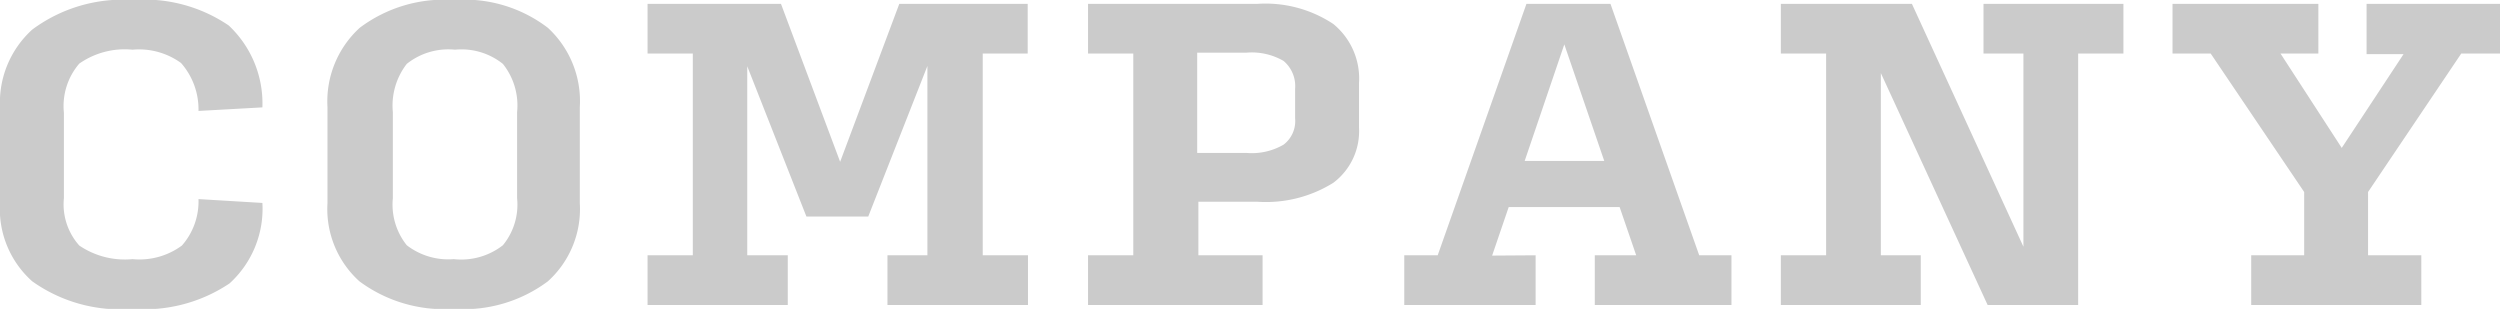 <svg xmlns="http://www.w3.org/2000/svg" viewBox="0 0 84.51 10.44"><defs><style>.cls-1{fill:#cbcbcb;}</style></defs><title>company12</title><g id="Layer_2" data-name="Layer 2"><g id="レイヤー_13" data-name="レイヤー 13"><path class="cls-1" d="M4.48,10.44a5.12,5.12,0,0,1-3.39-.93A3.27,3.27,0,0,1,0,6.87V3.62A3.33,3.33,0,0,1,1.09,1,5.13,5.13,0,0,1,4.49,0,5.08,5.08,0,0,1,7.73.86,3.61,3.61,0,0,1,8.87,3.63l-2.16.12a2.37,2.37,0,0,0-.59-1.62,2.42,2.42,0,0,0-1.64-.45,2.68,2.68,0,0,0-1.8.47,2.2,2.2,0,0,0-.52,1.66V6.7a2.09,2.09,0,0,0,.52,1.6,2.74,2.74,0,0,0,1.8.46A2.42,2.42,0,0,0,6.15,8.3a2.26,2.26,0,0,0,.56-1.57l2.16.13A3.41,3.41,0,0,1,7.76,9.58,5.17,5.17,0,0,1,4.48,10.44Z"/><path class="cls-1" d="M15.34,10.44a4.8,4.8,0,0,1-3.19-.93,3.29,3.29,0,0,1-1.08-2.64V3.62A3.37,3.37,0,0,1,12.16.94,4.75,4.75,0,0,1,15.35,0a4.65,4.65,0,0,1,3.17.94A3.37,3.37,0,0,1,19.6,3.62V6.87a3.29,3.29,0,0,1-1.08,2.64A4.75,4.75,0,0,1,15.34,10.44Zm0-1.68A2.29,2.29,0,0,0,17,8.29a2.16,2.16,0,0,0,.48-1.59V3.79A2.25,2.25,0,0,0,17,2.16a2.24,2.24,0,0,0-1.62-.48,2.25,2.25,0,0,0-1.63.48,2.3,2.3,0,0,0-.47,1.63V6.7a2.2,2.2,0,0,0,.47,1.59A2.3,2.3,0,0,0,15.34,8.76Z"/><path class="cls-1" d="M26.63,8.63v1.68H21.89V8.63h1.53V1.81H21.89V.13H26.4l2,5.34,2-5.34h4.34V1.81H33.22V8.63h1.53v1.68H30V8.63h1.35V2.23l-2,5.09H27.26l-2-5.08V8.63Z"/><path class="cls-1" d="M36.78,10.31V8.63h1.53V1.81H36.78V.13h5.73a4.15,4.15,0,0,1,2.56.68,2.38,2.38,0,0,1,.87,2v1.5a2.18,2.18,0,0,1-.87,1.87,4.3,4.3,0,0,1-2.56.64h-2V8.63h2.17v1.68Zm3.69-5.14h1.67a2.14,2.14,0,0,0,1.25-.28A1,1,0,0,0,43.78,4V3a1.11,1.11,0,0,0-.39-.94,2.14,2.14,0,0,0-1.25-.28H40.47Z"/><path class="cls-1" d="M51.91,8.63v1.68H47.47V8.63H48.6l3-8.5h2.84l3,8.5h1.09v1.68H53.91V8.63h1.4L54.75,7H51l-.56,1.64Zm2.32-3.19L52.88,1.5,51.54,5.44Z"/><path class="cls-1" d="M64.93,8.63v1.68H60.2V8.63h1.53V1.81H60.2V.13h4.43L68.4,8.34V1.81H67.05V.13h4.73V1.81H70.25v8.5H67.19L63.58,2.47V8.63Z"/><path class="cls-1" d="M81.85,10.31H76.1V8.63h1.79V6.49L74.73,1.81H73.44V.13h4.93V1.81H77.09L79.16,5l2.09-3.17H80V.13h4.55V1.81H83.2L80.05,6.49V8.63h1.8Z"/></g></g></svg>